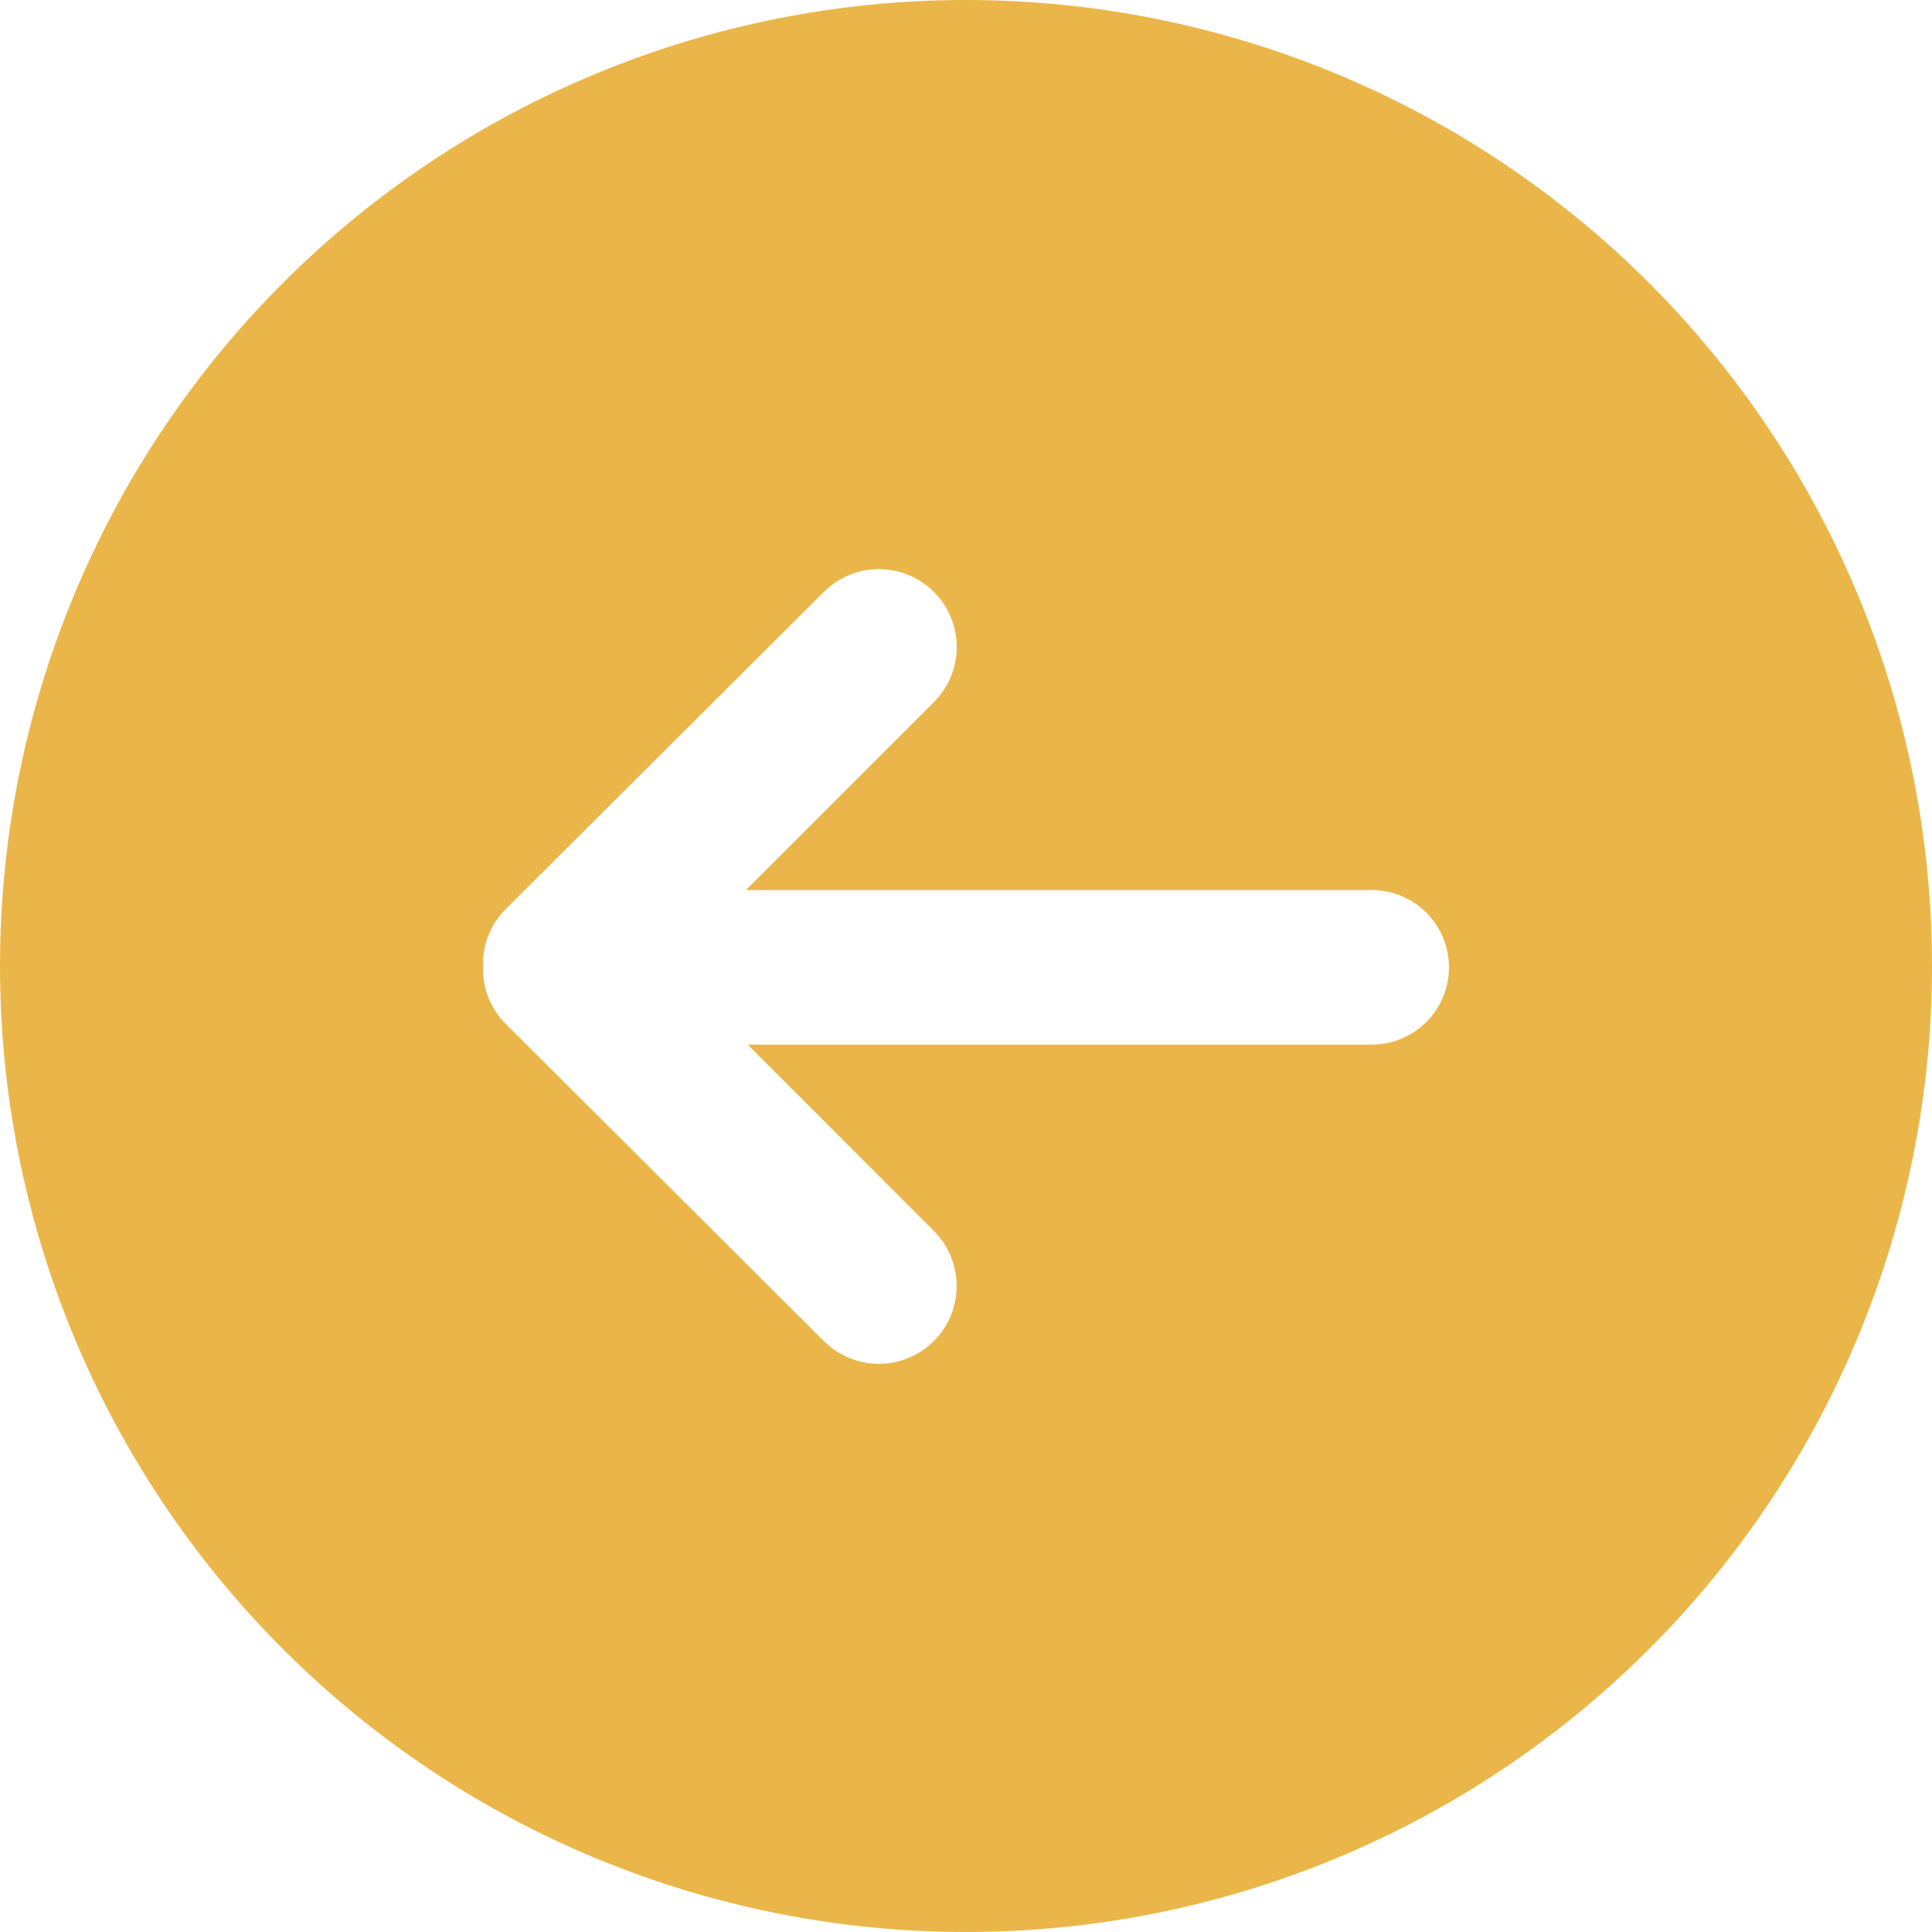 <svg width="42" height="42" viewBox="0 0 42 42" fill="none" xmlns="http://www.w3.org/2000/svg">
<path d="M21 0C26.57 0 31.911 2.212 35.849 6.151C39.788 10.089 42 15.431 42 21C42 26.57 39.788 31.911 35.849 35.849C31.911 39.788 26.57 42 21 42C15.431 42 10.089 39.788 6.151 35.849C2.212 31.911 0 26.57 0 21C0 15.431 2.212 10.089 6.151 6.151C10.089 2.212 15.431 0 21 0ZM10.5 21.042C10.496 21.268 10.539 21.492 10.624 21.701C10.709 21.911 10.835 22.101 10.996 22.26L17.909 29.152C18.066 29.309 18.252 29.434 18.457 29.519C18.662 29.605 18.882 29.648 19.104 29.649C19.326 29.649 19.546 29.605 19.752 29.52C19.957 29.436 20.143 29.311 20.301 29.154C20.458 28.997 20.583 28.811 20.668 28.606C20.753 28.401 20.797 28.181 20.797 27.959C20.797 27.737 20.754 27.517 20.669 27.311C20.584 27.106 20.46 26.92 20.303 26.762L16.254 22.709H29.82C30.266 22.709 30.693 22.532 31.008 22.217C31.323 21.902 31.5 21.475 31.5 21.029C31.5 20.584 31.323 20.157 31.008 19.841C30.693 19.526 30.266 19.349 29.82 19.349H16.216L20.303 15.263C20.62 14.945 20.799 14.515 20.799 14.066C20.799 13.844 20.755 13.623 20.67 13.418C20.585 13.213 20.46 13.026 20.303 12.869C20.146 12.712 19.959 12.587 19.754 12.502C19.548 12.417 19.328 12.373 19.106 12.373C18.657 12.373 18.226 12.551 17.909 12.869L10.996 19.761C10.838 19.918 10.713 20.104 10.628 20.31C10.543 20.515 10.499 20.736 10.5 20.958V21.042Z" fill="#EBB649"/>
</svg>
